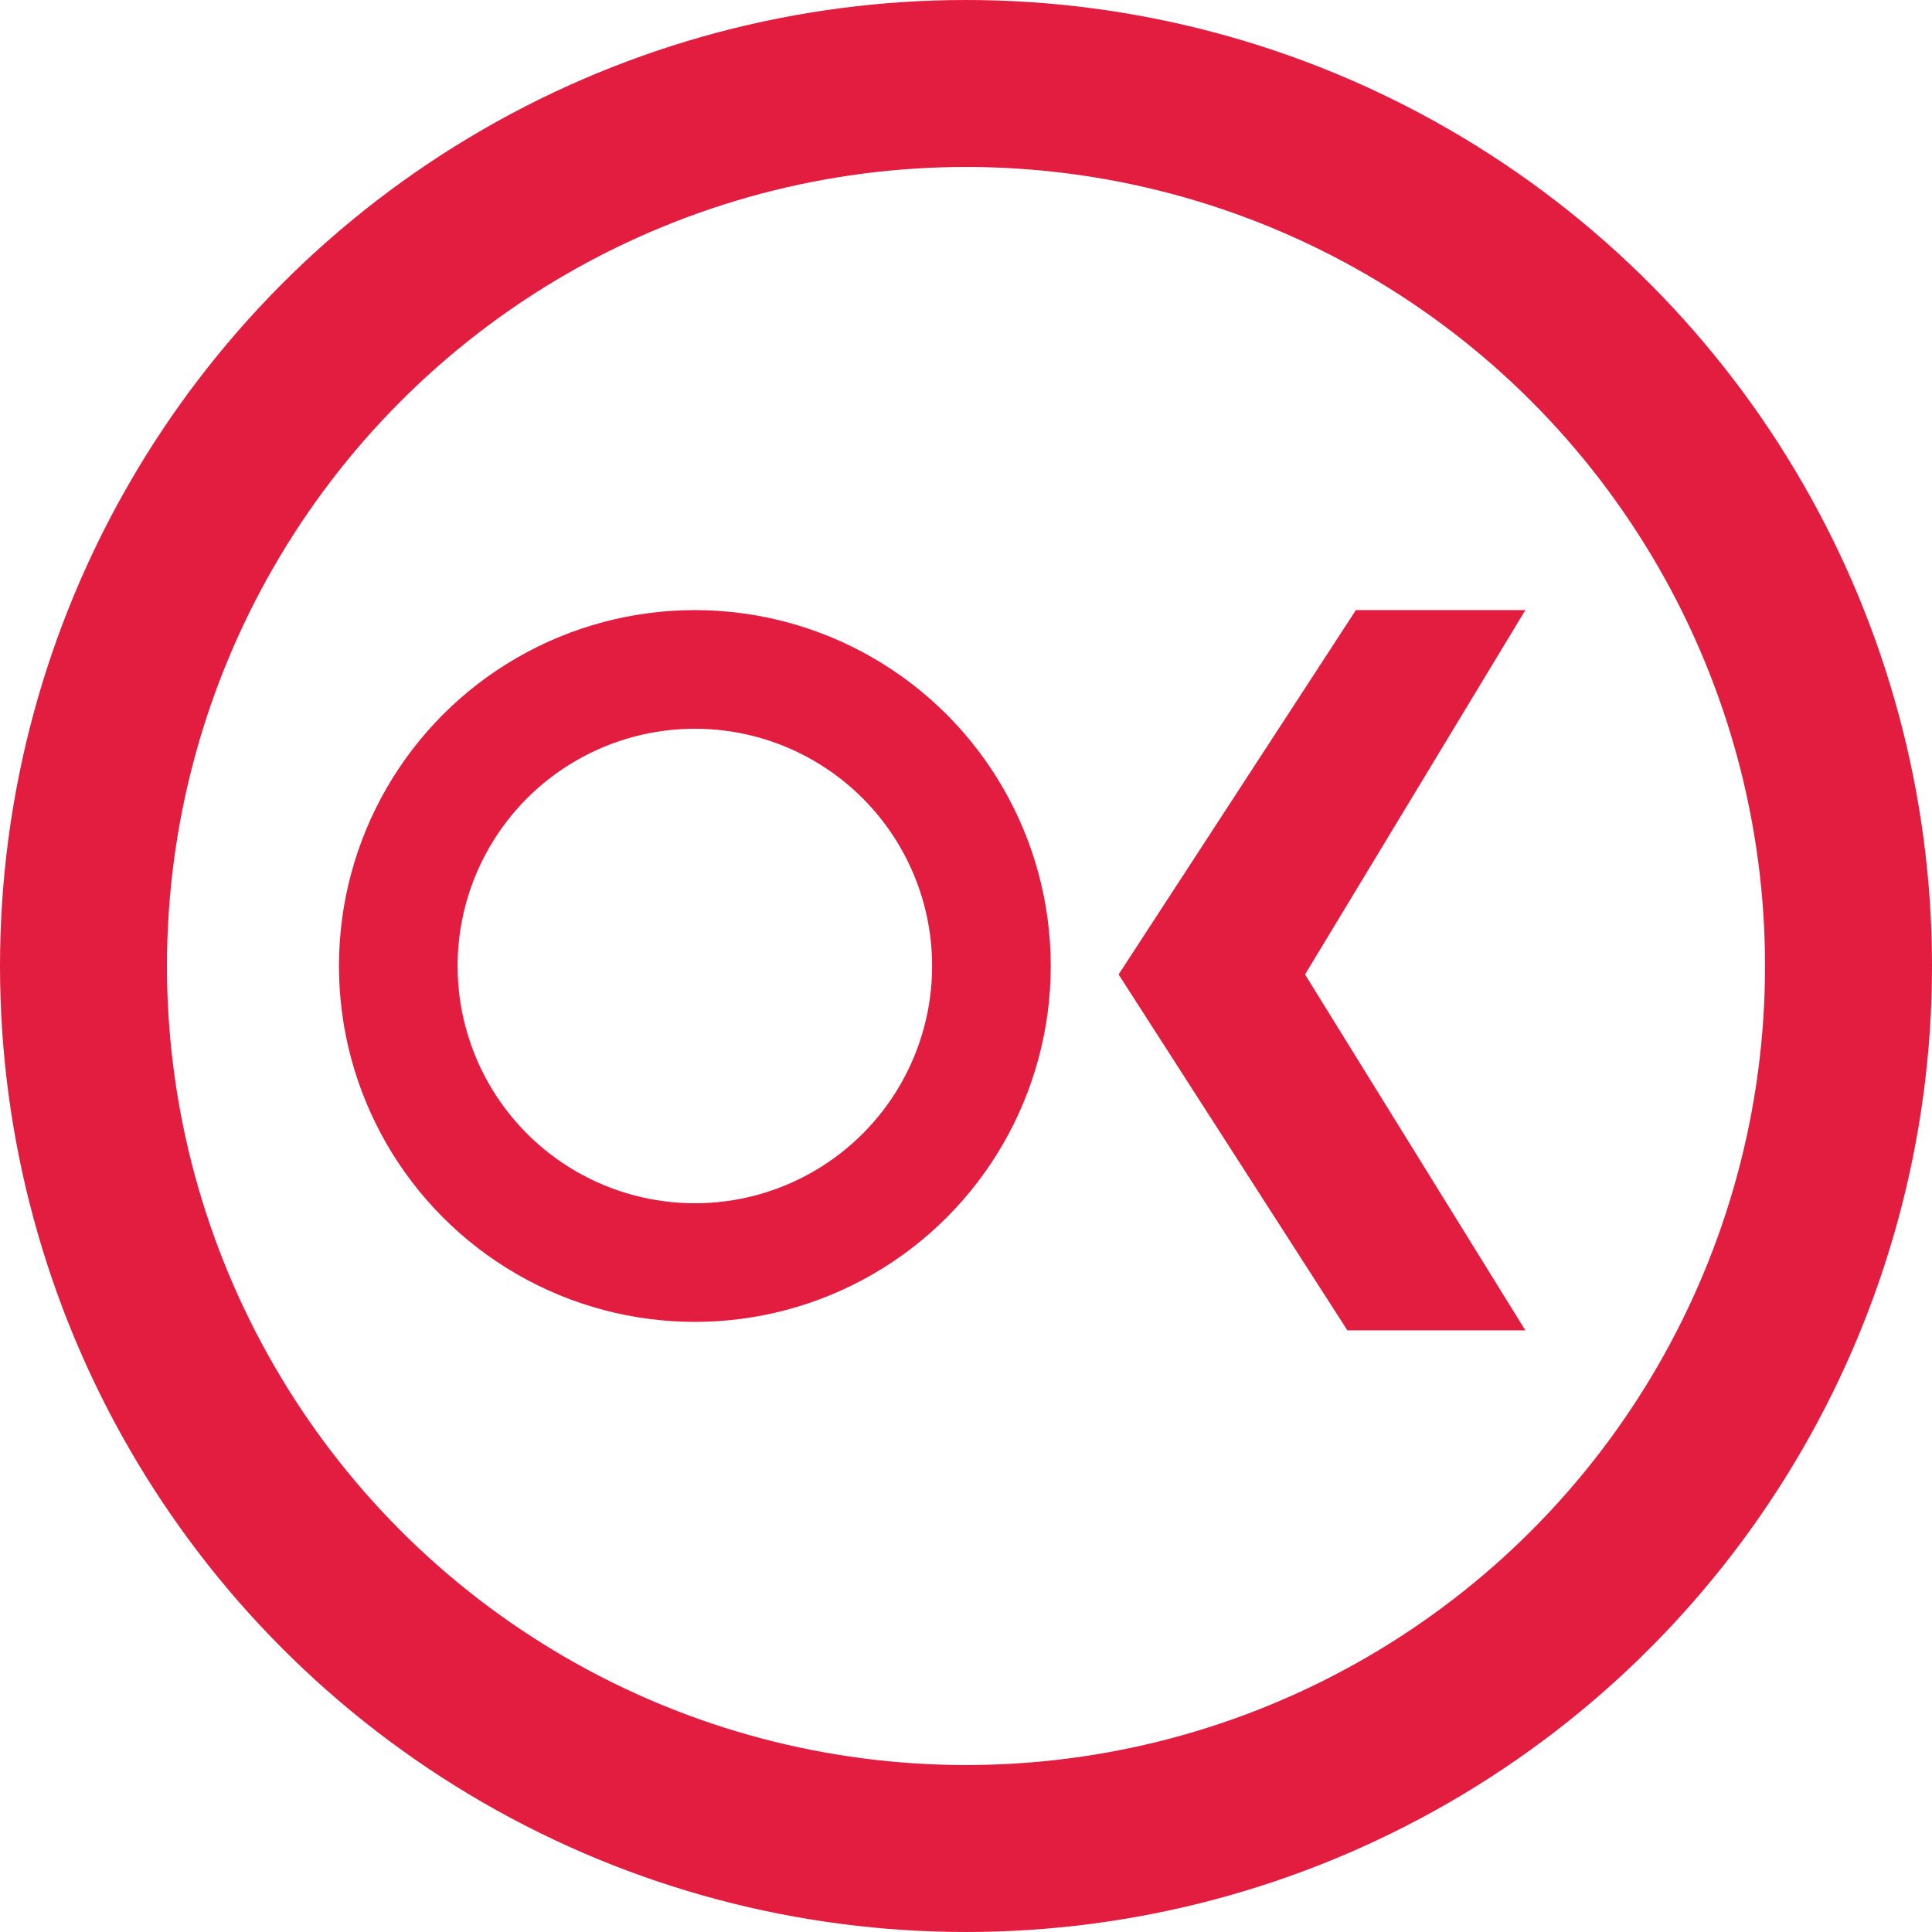 <svg width="81" height="81" viewBox="0 0 81 81" fill="none" xmlns="http://www.w3.org/2000/svg">
<circle cx="40.5" cy="40.5" r="37" stroke="#E31D40" stroke-width="7"/>
<circle cx="29.132" cy="40.5" r="12.434" stroke="#E31D40" stroke-width="4.974"/>
<path d="M46.898 40.855L56.846 25.579H63.951L54.714 40.855L63.951 55.776H56.49L46.898 40.855Z" fill="#E31D40"/>
</svg>
